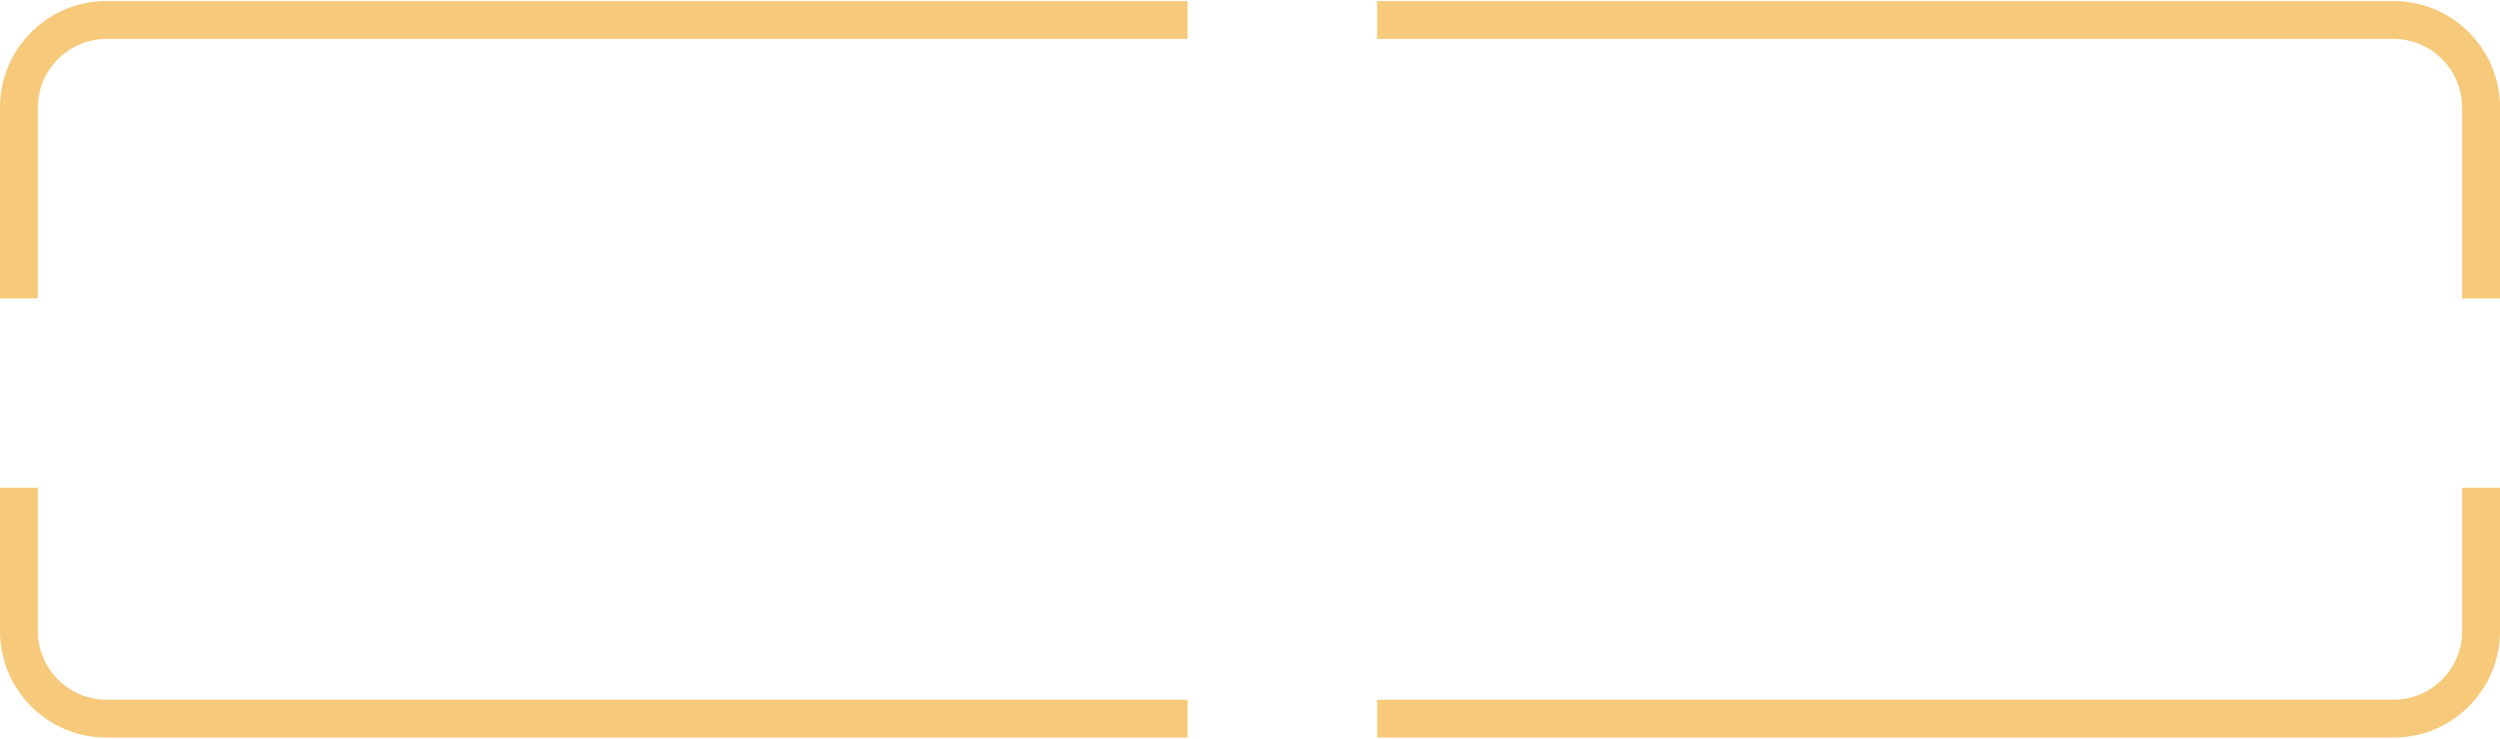 <?xml version="1.0" encoding="UTF-8"?> <!-- Creator: CorelDRAW X7 --> <svg xmlns="http://www.w3.org/2000/svg" xmlns:xlink="http://www.w3.org/1999/xlink" xml:space="preserve" width="264px" height="78px" style="shape-rendering:geometricPrecision; text-rendering:geometricPrecision; image-rendering:optimizeQuality; fill-rule:evenodd; clip-rule:evenodd" viewBox="0 0 14908 4392"> <defs> <style type="text/css"> <![CDATA[ .fil0 {fill:#F7C97B;fill-rule:nonzero} ]]> </style> </defs> <g id="Слой_x0020_1">  <path class="fil0" d="M634 0l6448 0 0 226 -6448 0c-112,0 -214,46 -288,120 -74,74 -120,176 -120,288l0 1139 -226 0 0 -1139c0,-175 71,-333 186,-448 115,-115 273,-186 448,-186zm-408 2902l0 856c0,112 46,214 120,288 74,74 176,120 288,120l6448 0 0 226 -6448 0c-175,0 -333,-71 -448,-186 -115,-115 -186,-273 -186,-448l0 -856 226 0zm7986 -2902l6062 0c175,0 333,71 448,186 115,115 186,273 186,448l0 1139 -226 0 0 -1139c0,-112 -46,-214 -120,-288 -73,-74 -176,-120 -288,-120l-6062 0 0 -226zm6696 2902l0 856c0,175 -71,333 -186,448 -115,115 -273,186 -448,186l-6062 0 0 -226 6062 0c112,0 215,-46 288,-120 74,-74 120,-176 120,-288l0 -856 226 0z"></path> </g> </svg> 